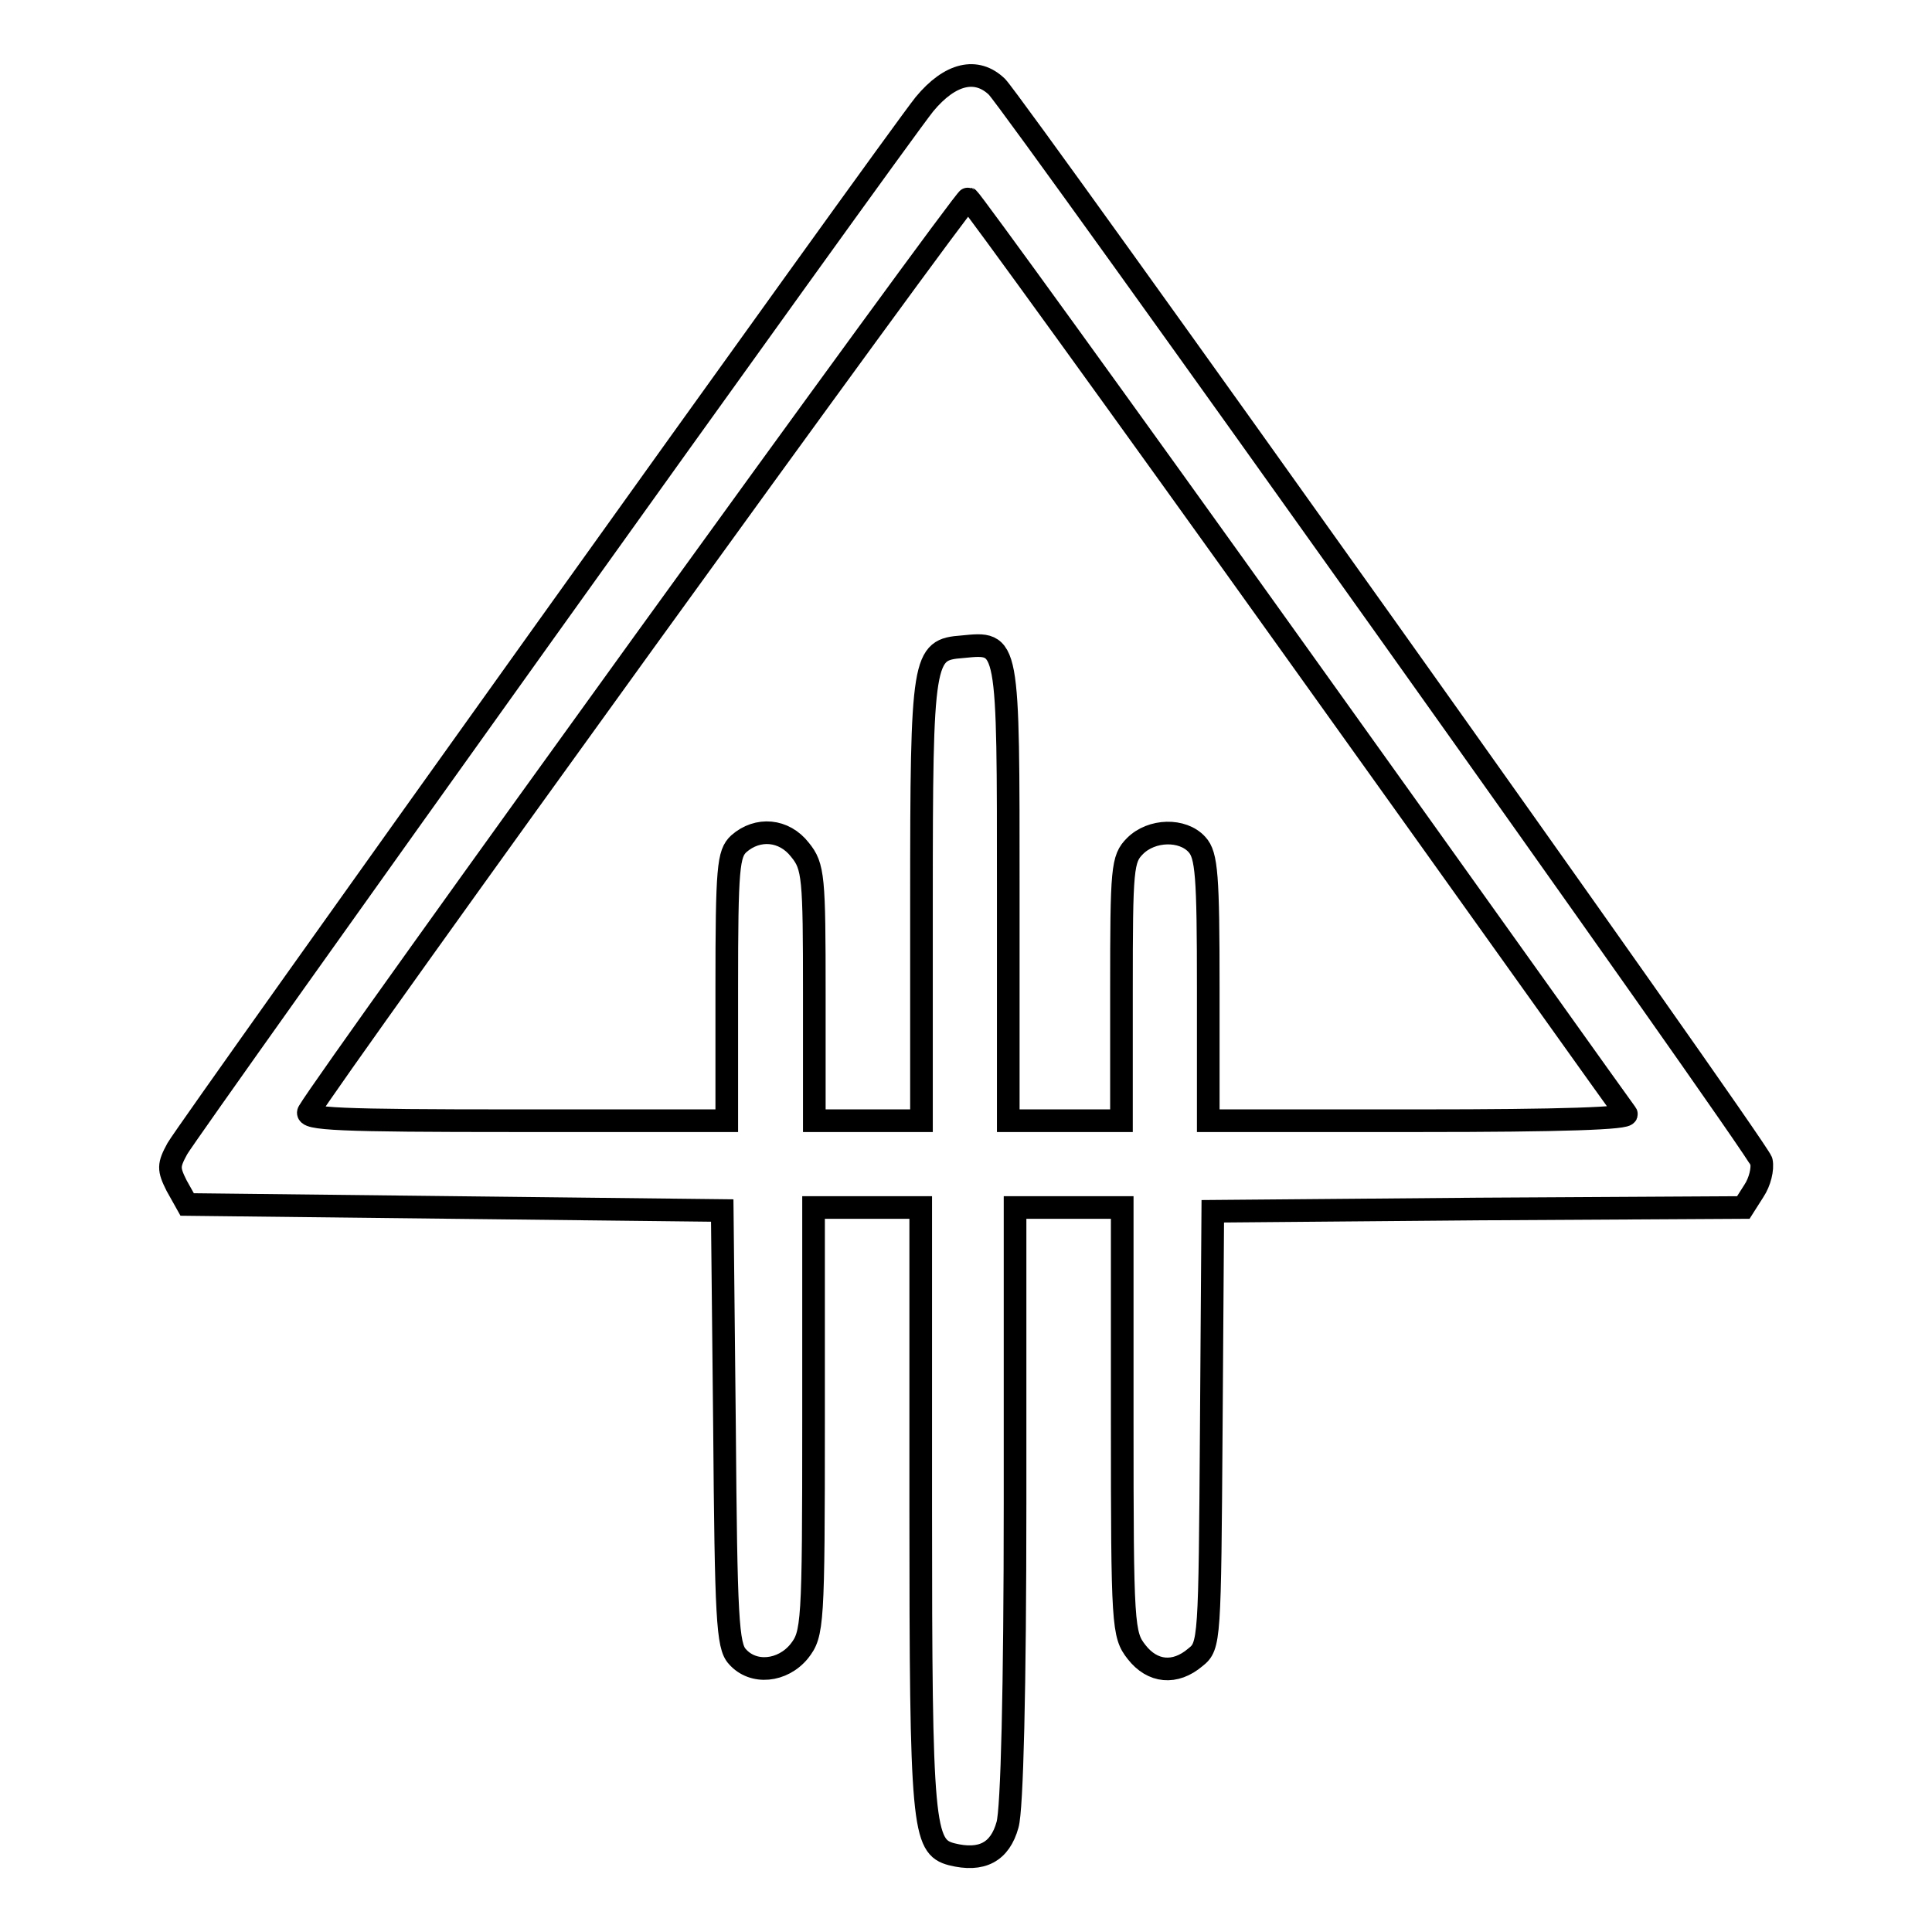 <?xml version="1.0" encoding="utf-8"?>
<!-- Svg Vector Icons : http://www.onlinewebfonts.com/icon -->
<!DOCTYPE svg PUBLIC "-//W3C//DTD SVG 1.1//EN" "http://www.w3.org/Graphics/SVG/1.1/DTD/svg11.dtd">
<svg version="1.1" xmlns="http://www.w3.org/2000/svg" xmlns:xlink="http://www.w3.org/1999/xlink" x="0px" y="0px" viewBox="0 0 256 256" enable-background="new 0 0 256 256" xml:space="preserve">
<g><g><g><path stroke-width="3" fill-opacity="0" stroke="#000000"  d="M122.5,13.8c-4.1,5.1-97.2,135.3-99,138.4c-1.2,2.2-1.2,2.7-0.1,4.9l1.4,2.5l35.4,0.4l35.5,0.4l0.3,28.7c0.2,25.3,0.4,29,1.7,30.4c2.1,2.4,6,2,8.2-0.7c1.8-2.3,1.9-3.4,1.9-30.6V160h7.1h7.1v39.8c0,42.3,0.3,44.9,4.1,45.9c4,1,6.4-0.3,7.4-3.9c0.6-2,1-18.1,1-42.6V160h7.1h7.1v28.3c0,27.2,0.1,28.3,1.9,30.6c2.1,2.7,5.1,3,7.8,0.7c1.9-1.5,1.9-2.2,2.1-30.3l0.2-28.8l35.2-0.3L231,160l1.4-2.2c0.8-1.2,1.2-2.9,1-3.9c-0.4-1.7-98.7-139.7-101.3-142.4C129.4,8.9,125.9,9.7,122.5,13.8z M171.9,86.6c23.7,33.1,43.2,60.5,43.6,61c0.4,0.6-8.6,0.9-27.4,0.9h-28V131c0-15-0.2-17.7-1.5-19.1c-1.9-2.1-6-2-8.2,0.2c-1.7,1.7-1.8,2.9-1.8,19.1v17.3h-7.5h-7.5v-30.1c0-33.8,0.1-33.3-6.1-32.7c-5.2,0.4-5.4,1.2-5.4,33.7v29.1h-7.1h-7.1v-16.8c0-15.5-0.1-16.9-1.9-19.1c-2.1-2.7-5.6-3-8.1-0.8c-1.4,1.3-1.6,3.1-1.6,19.1v17.6H68.2c-23.2,0-27.9-0.2-27.3-1.2c2.9-5,86.9-121.2,87.4-121C128.6,26.4,148.3,53.6,171.9,86.6z"/></g></g></g>
</svg>